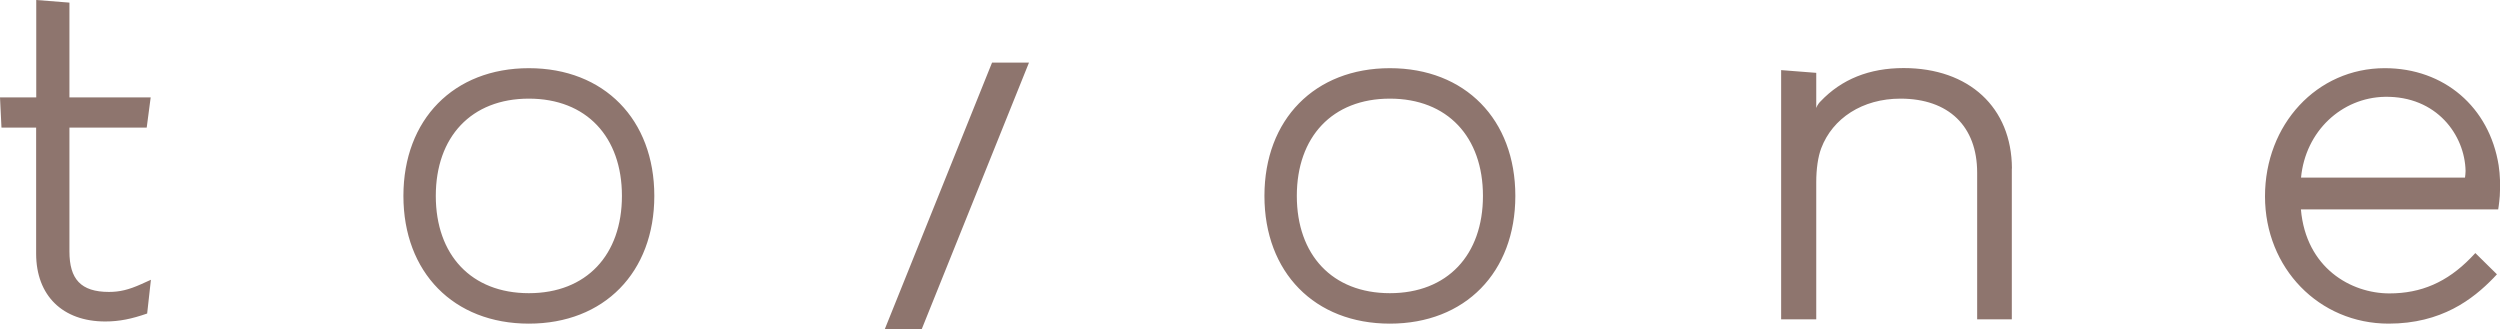 <?xml version="1.0" encoding="UTF-8"?>
<svg id="_レイヤー_2" data-name="レイヤー 2" xmlns="http://www.w3.org/2000/svg" viewBox="0 0 220 28.97">
  <defs>
    <style>
      .cls-1 {
        fill: #8e756e;
      }
    </style>
  </defs>
  <g id="txt">
    <path class="cls-1" d="M217.42,22.7c-2.08,2.13-4.36,3.12-7.15,3.12-3.39,0-7.34-2.24-7.79-7.39h17.36l.05-.33c.04-.31.06-.47.09-.85.06-.95.03-1.85-.1-2.71-.82-5.11-4.79-8.54-10.02-8.54-5.98,0-10.54,4.96-10.54,11.28s4.76,11.2,10.88,11.2c4.65,0,7.42-2.15,9.23-4.02l.3-.32-1.9-1.87-.4.42ZM209.86,8.52c4.57-.08,7.05,3.37,7.11,6.53,0,.17-.03.42-.05.58h-14.43c.39-4.09,3.58-7.04,7.38-7.11ZM122.31,8.68c5.07,0,8.19,3.37,8.19,8.56s-3.12,8.56-8.19,8.56-8.19-3.37-8.19-8.56,3.12-8.56,8.19-8.56M122.31,6c-6.61,0-11.04,4.51-11.04,11.24s4.42,11.24,11.04,11.24,11.04-4.51,11.04-11.24-4.42-11.24-11.04-11.24h0ZM81.11,28.97h-3.25l9.44-23.46h3.25l-9.44,23.46M46.54,8.68c5.07,0,8.19,3.37,8.19,8.56s-3.12,8.56-8.19,8.56-8.19-3.37-8.19-8.56,3.12-8.56,8.19-8.56M46.54,6c-6.61,0-11.04,4.51-11.04,11.24s4.42,11.24,11.04,11.24,11.04-4.51,11.04-11.24-4.42-11.24-11.04-11.24h0ZM13.28,24.62l-.33,2.97c-1.36.47-2.43.7-3.69.7-3.75,0-6.08-2.28-6.08-5.97v-11.09H.13l-.13-2.66h3.19V0l2.92.23v8.34h7.15l-.35,2.66h-6.8v10.9c0,2.42.99,3.56,3.48,3.56.94,0,1.74-.19,2.85-.69l.84-.38ZM177.04,14.83v13.27h-3.05v-12.91c0-4.08-2.51-6.51-6.75-6.51-3.35,0-5.97,1.73-6.97,4.36-.29.76-.44,1.84-.44,2.99v12.07h-3.09V6.17l3.09.24v3.09c.1-.29.33-.54.38-.58,1.85-1.95,4.29-2.93,7.31-2.93,5.75,0,9.51,3.46,9.53,8.83Z"/>
  </g>
</svg>